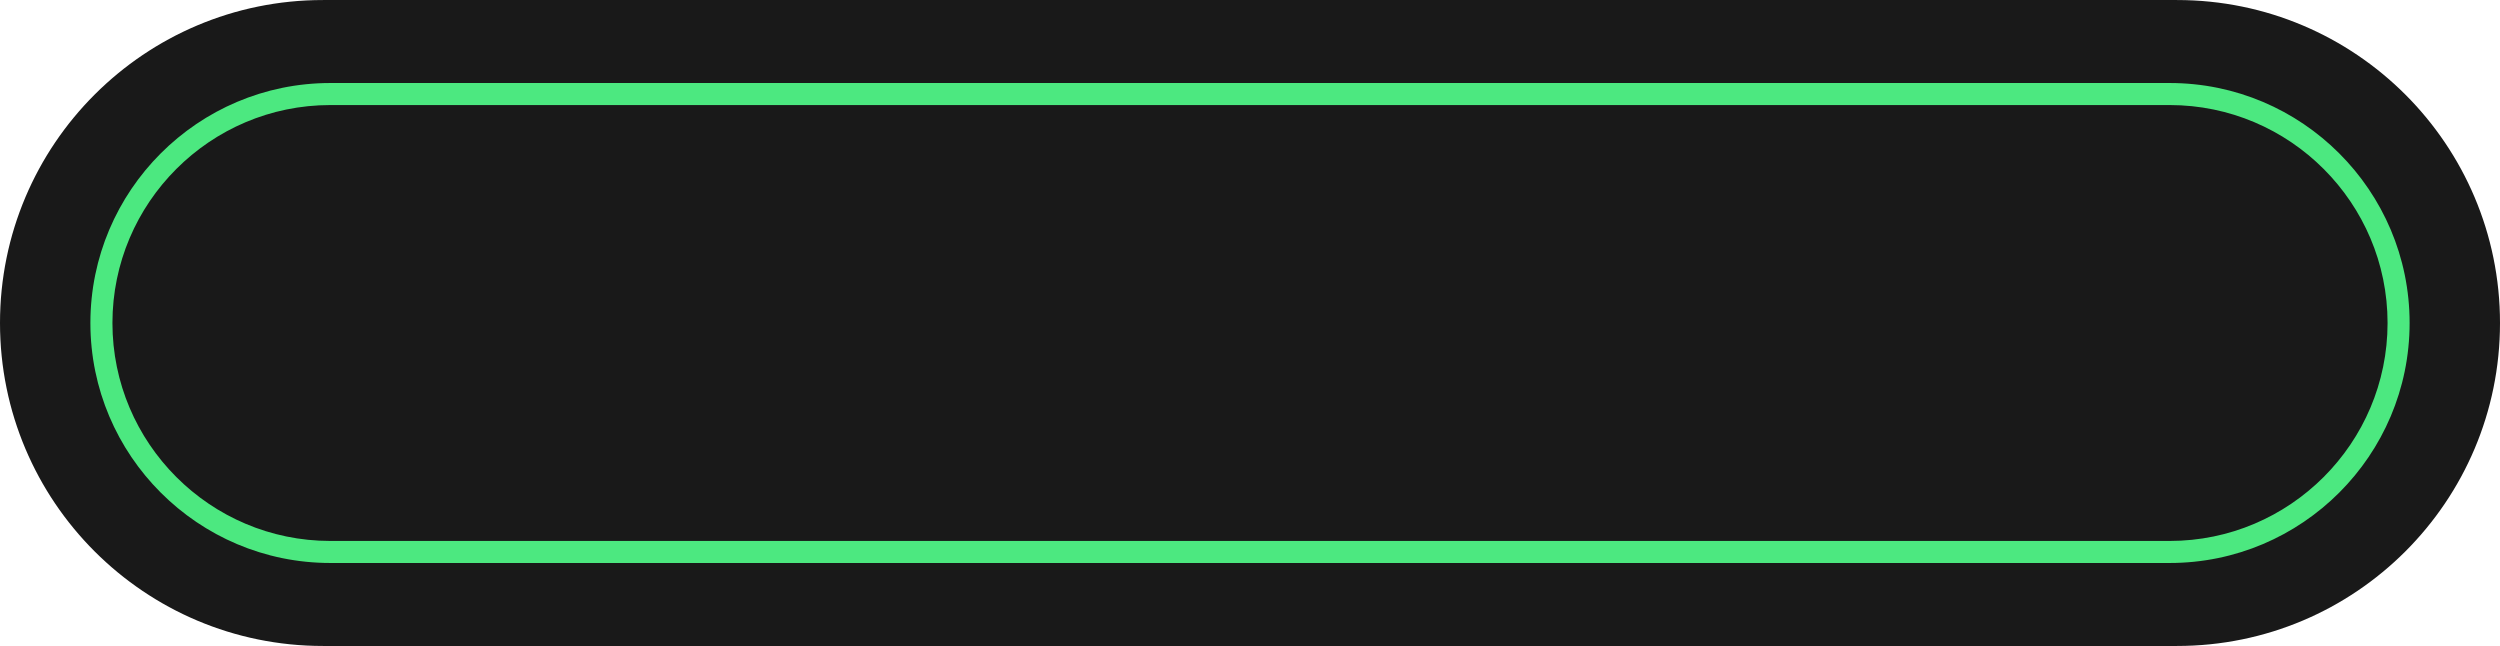 <?xml version="1.0" encoding="UTF-8" standalone="no"?><svg xmlns="http://www.w3.org/2000/svg" xmlns:xlink="http://www.w3.org/1999/xlink" fill="#000000" height="258.4" preserveAspectRatio="xMidYMid meet" version="1" viewBox="0.0 370.8 1000.0 258.4" width="1000" zoomAndPan="magnify"><g><g id="change1_1"><path d="M 129.188 370.812 L 870.812 370.812 C 942.16 370.812 1000 428.652 1000 500 C 1000 571.348 942.16 629.188 870.812 629.188 L 129.188 629.188 C 57.84 629.188 0 571.348 0 500 C 0 428.652 57.84 370.812 129.188 370.812" fill="#191919"/></g><g id="change2_1"><path d="M 132.152 412.82 C 84.082 412.82 44.973 451.93 44.973 500 C 44.973 548.07 84.082 587.18 132.152 587.18 L 867.848 587.18 C 915.918 587.18 955.027 548.07 955.027 500 C 955.027 451.93 915.918 412.82 867.848 412.82 Z M 867.848 595.996 L 132.152 595.996 C 79.219 595.996 36.156 552.934 36.156 500 C 36.156 447.066 79.219 404.004 132.152 404.004 L 867.848 404.004 C 920.781 404.004 963.844 447.066 963.844 500 C 963.844 552.934 920.781 595.996 867.848 595.996" fill="#4ce880"/></g></g></svg>